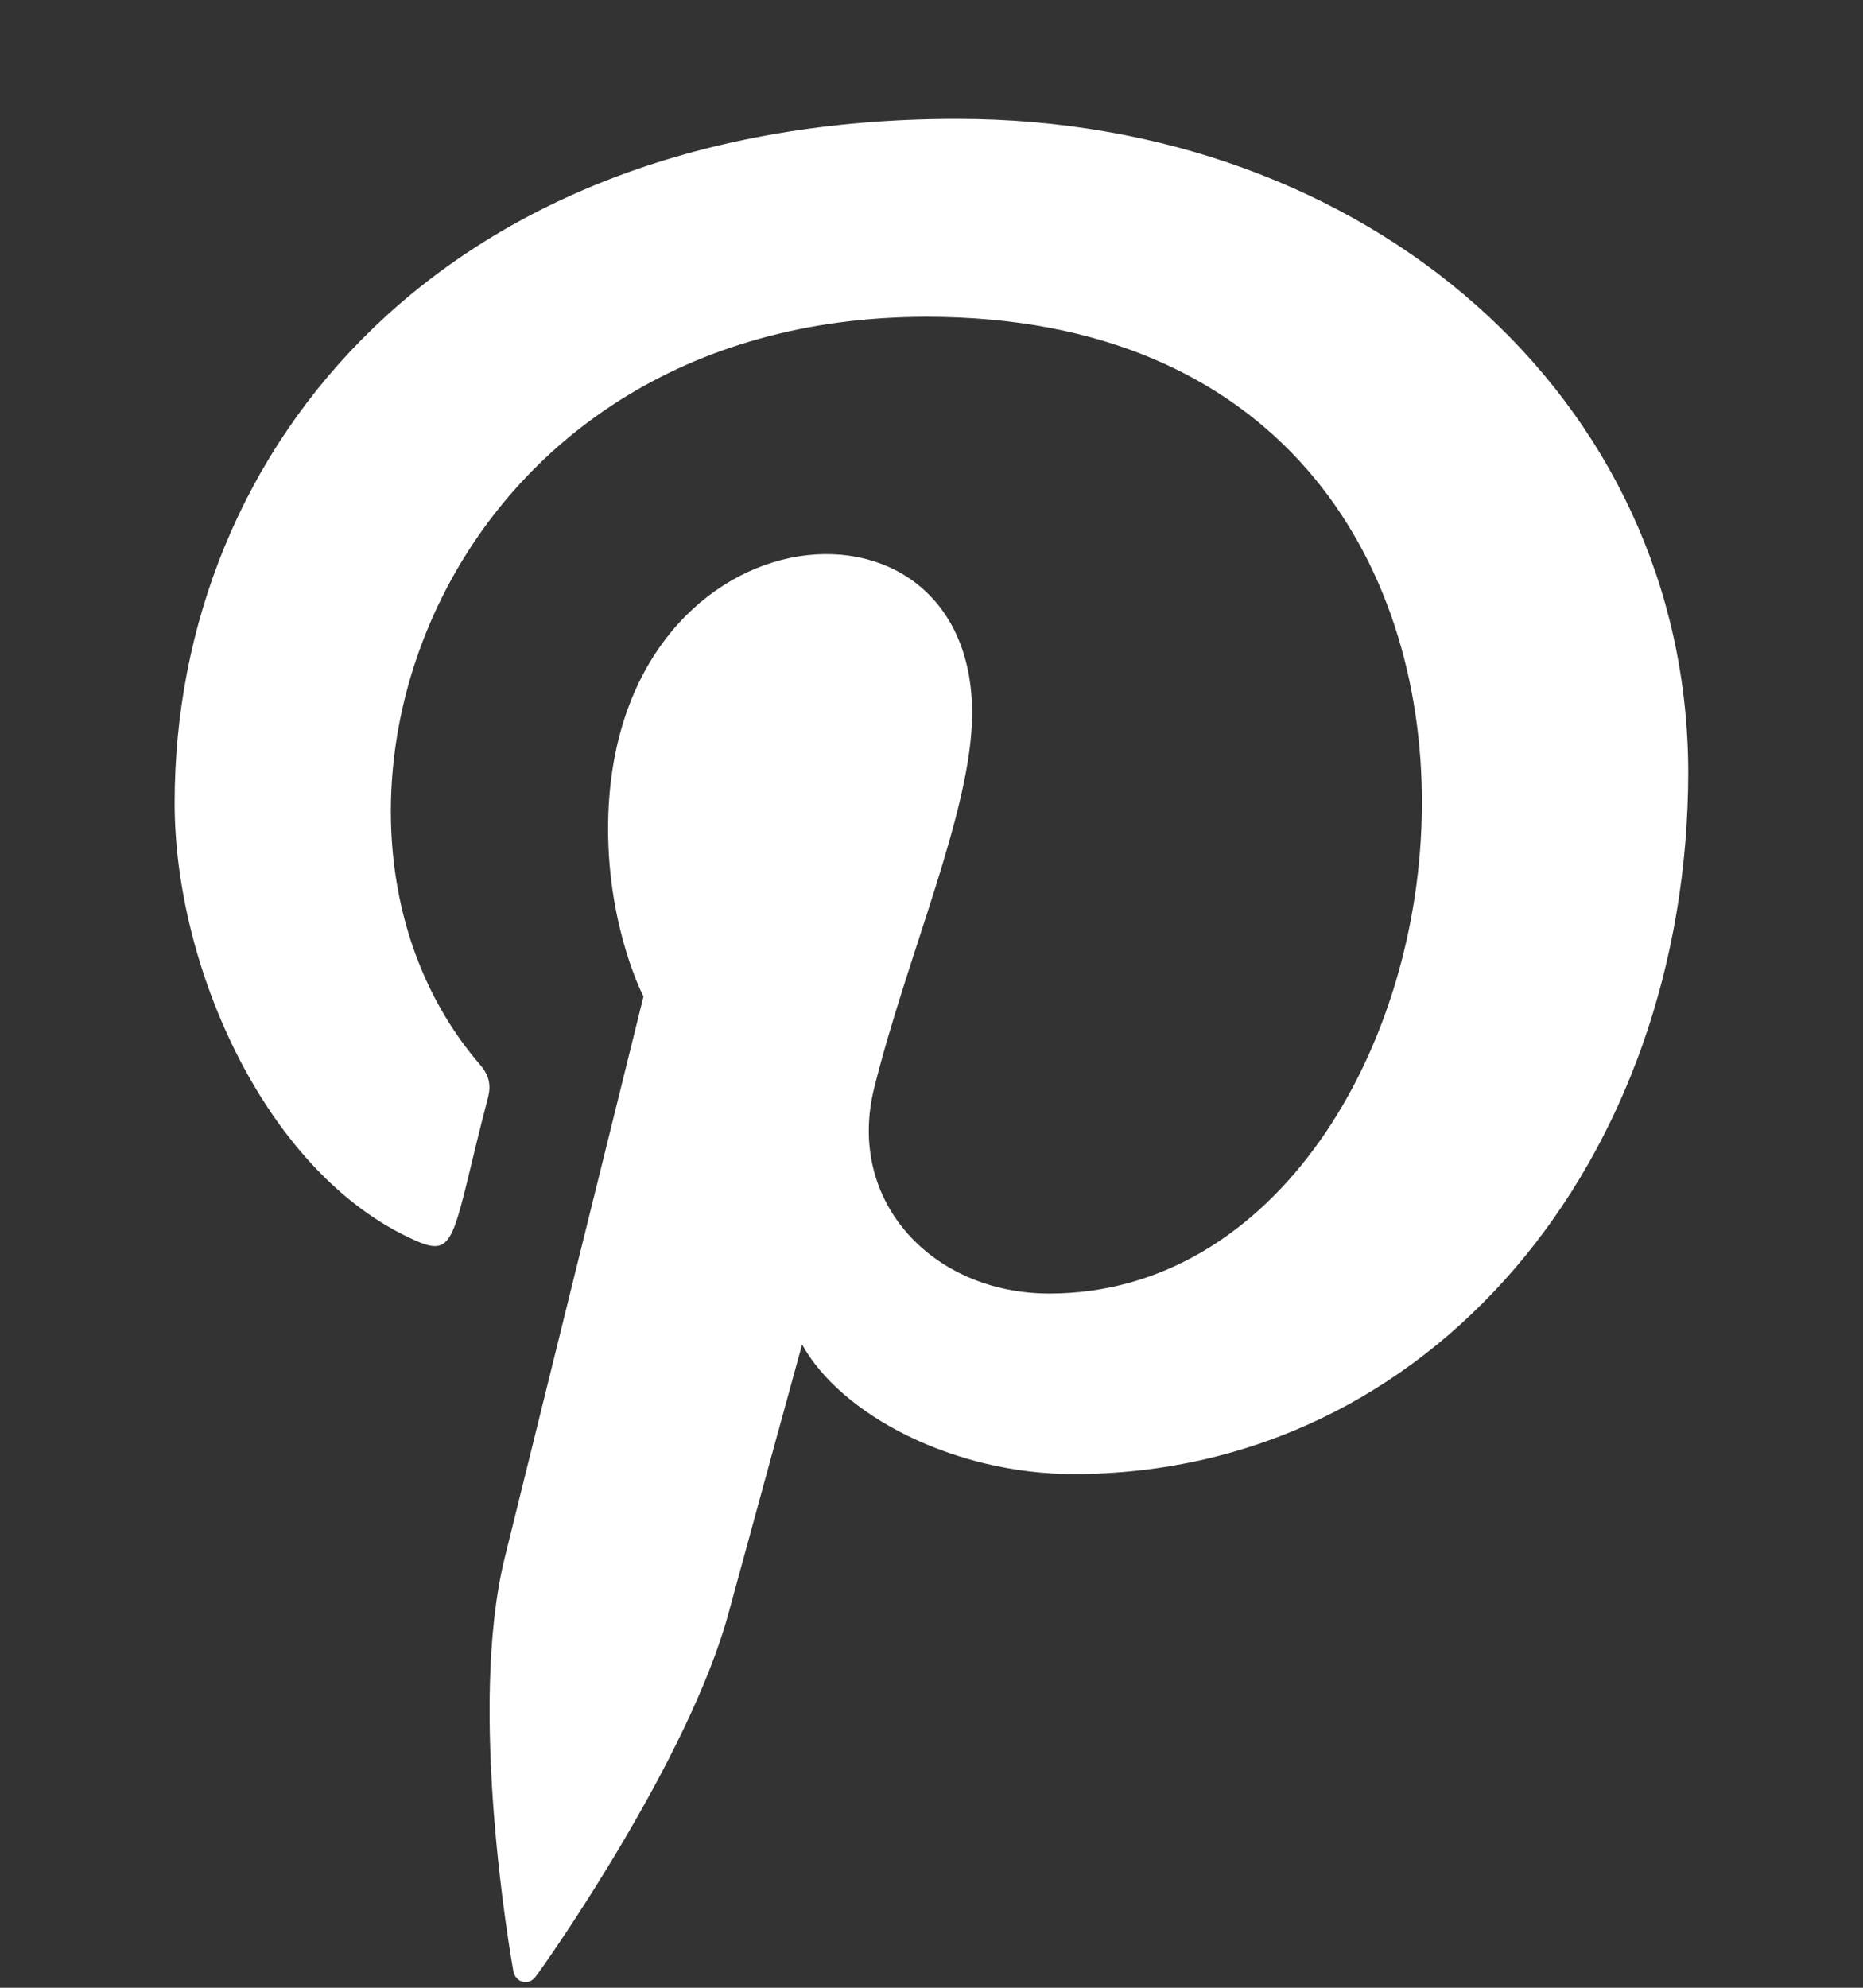 <svg width="15" height="16" viewBox="0 0 15 16" fill="none" xmlns="http://www.w3.org/2000/svg">
<rect x="0" y="0" width="15" height="16" fill="#333333" stroke="none"/>
<g clip-path="url(#clip0_2399_1429)">
<path d="M7.704 0.957C3.592 0.957 1.406 3.591 1.406 6.464C1.406 7.795 2.151 9.457 3.342 9.984C3.683 10.137 3.638 9.95 3.93 8.831C3.953 8.738 3.941 8.658 3.866 8.571C2.163 6.6 3.534 2.55 7.461 2.55C13.144 2.55 12.082 10.412 8.449 10.412C7.513 10.412 6.816 9.678 7.036 8.768C7.304 7.685 7.827 6.521 7.827 5.741C7.827 3.773 4.896 4.065 4.896 6.672C4.896 7.477 5.181 8.021 5.181 8.021C5.181 8.021 4.238 11.831 4.063 12.542C3.767 13.747 4.103 15.697 4.133 15.866C4.151 15.958 4.254 15.988 4.312 15.911C4.406 15.789 5.546 14.163 5.865 12.988C5.981 12.56 6.458 10.822 6.458 10.822C6.772 11.39 7.679 11.865 8.644 11.865C11.517 11.865 13.593 9.34 13.593 6.207C13.583 3.204 11.012 0.957 7.704 0.957Z" fill="white"/>
</g>
<defs>
<clipPath id="clip0_2399_1429">
<rect width="15" height="14.998" fill="white" transform="translate(0 0.957)"/>
</clipPath>
</defs>
</svg>
